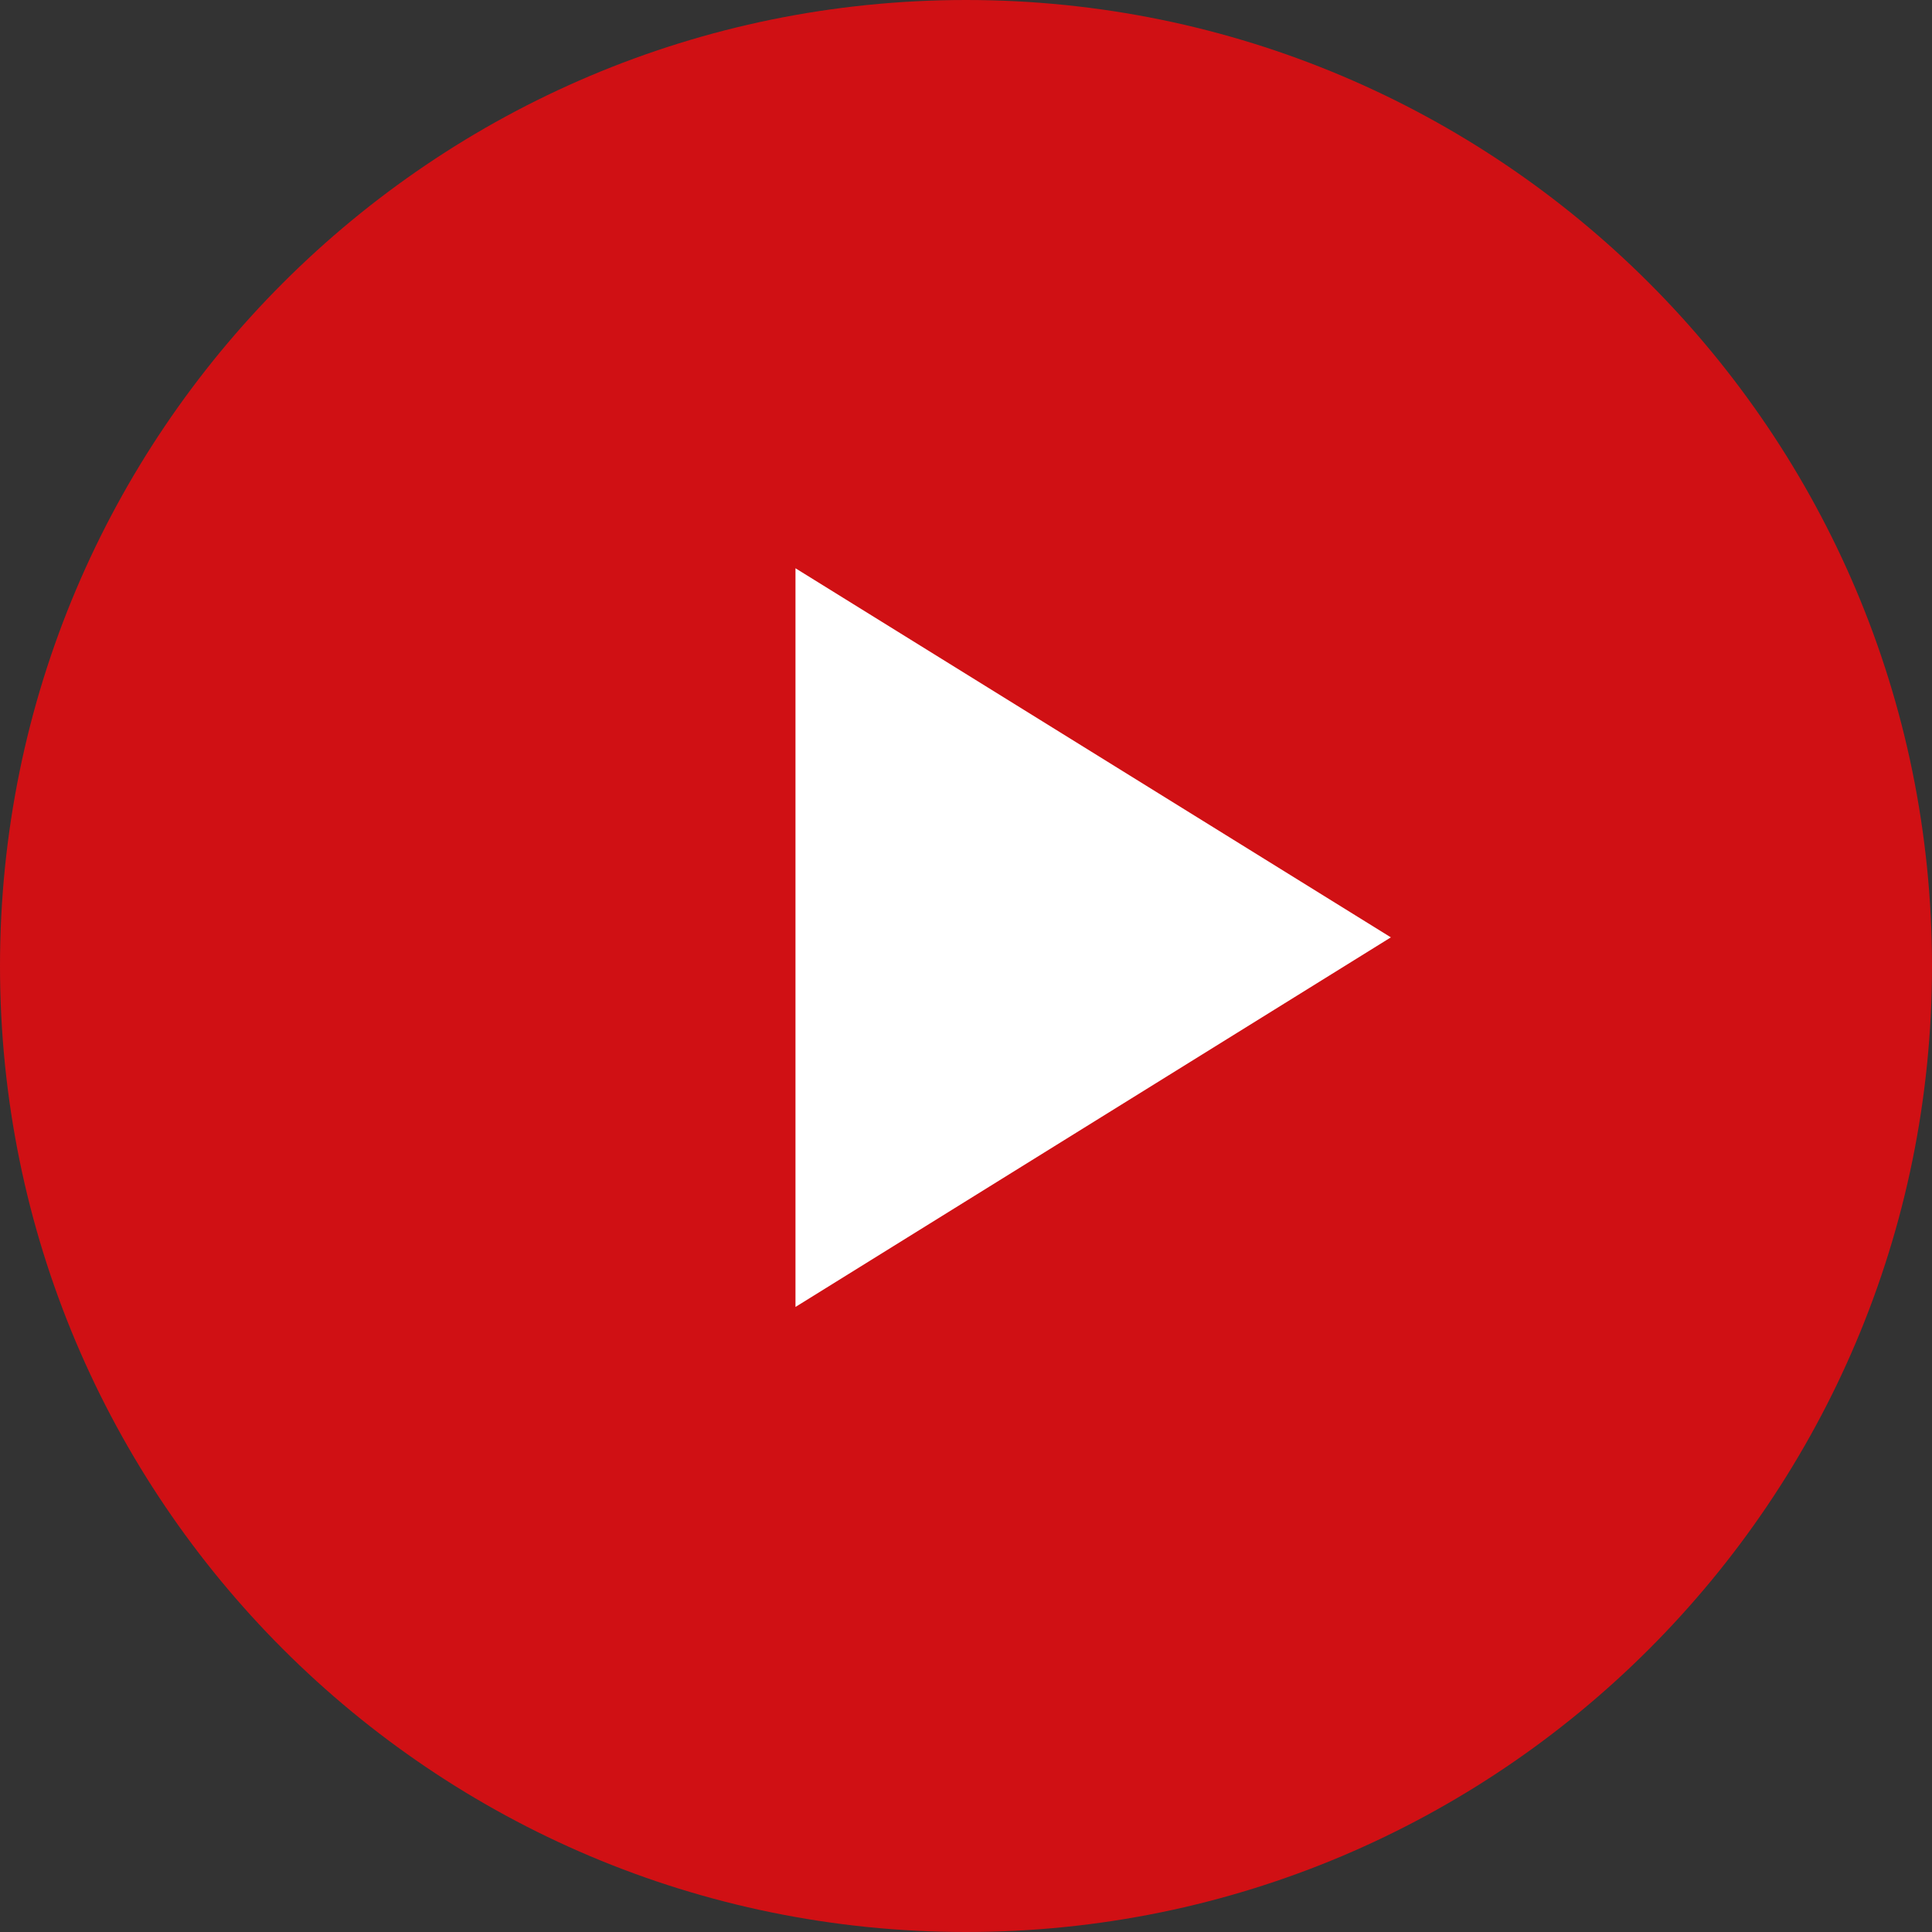 <svg width="23" height="23" viewBox="0 0 23 23" fill="none" xmlns="http://www.w3.org/2000/svg">
<rect x="0" y="0" width="23" height="23" fill="#333333" stroke="none"/>
<path d="M11.5 23C17.851 23 23 17.852 23 11.5C23 5.149 17.851 0 11.5 0C5.149 0 0 5.149 0 11.5C0 17.852 5.149 23 11.5 23Z" fill="#D01014"/>
<path d="M16.558 11.159L9.47 15.559V6.765L16.558 11.159Z" fill="white"/>
</svg>
